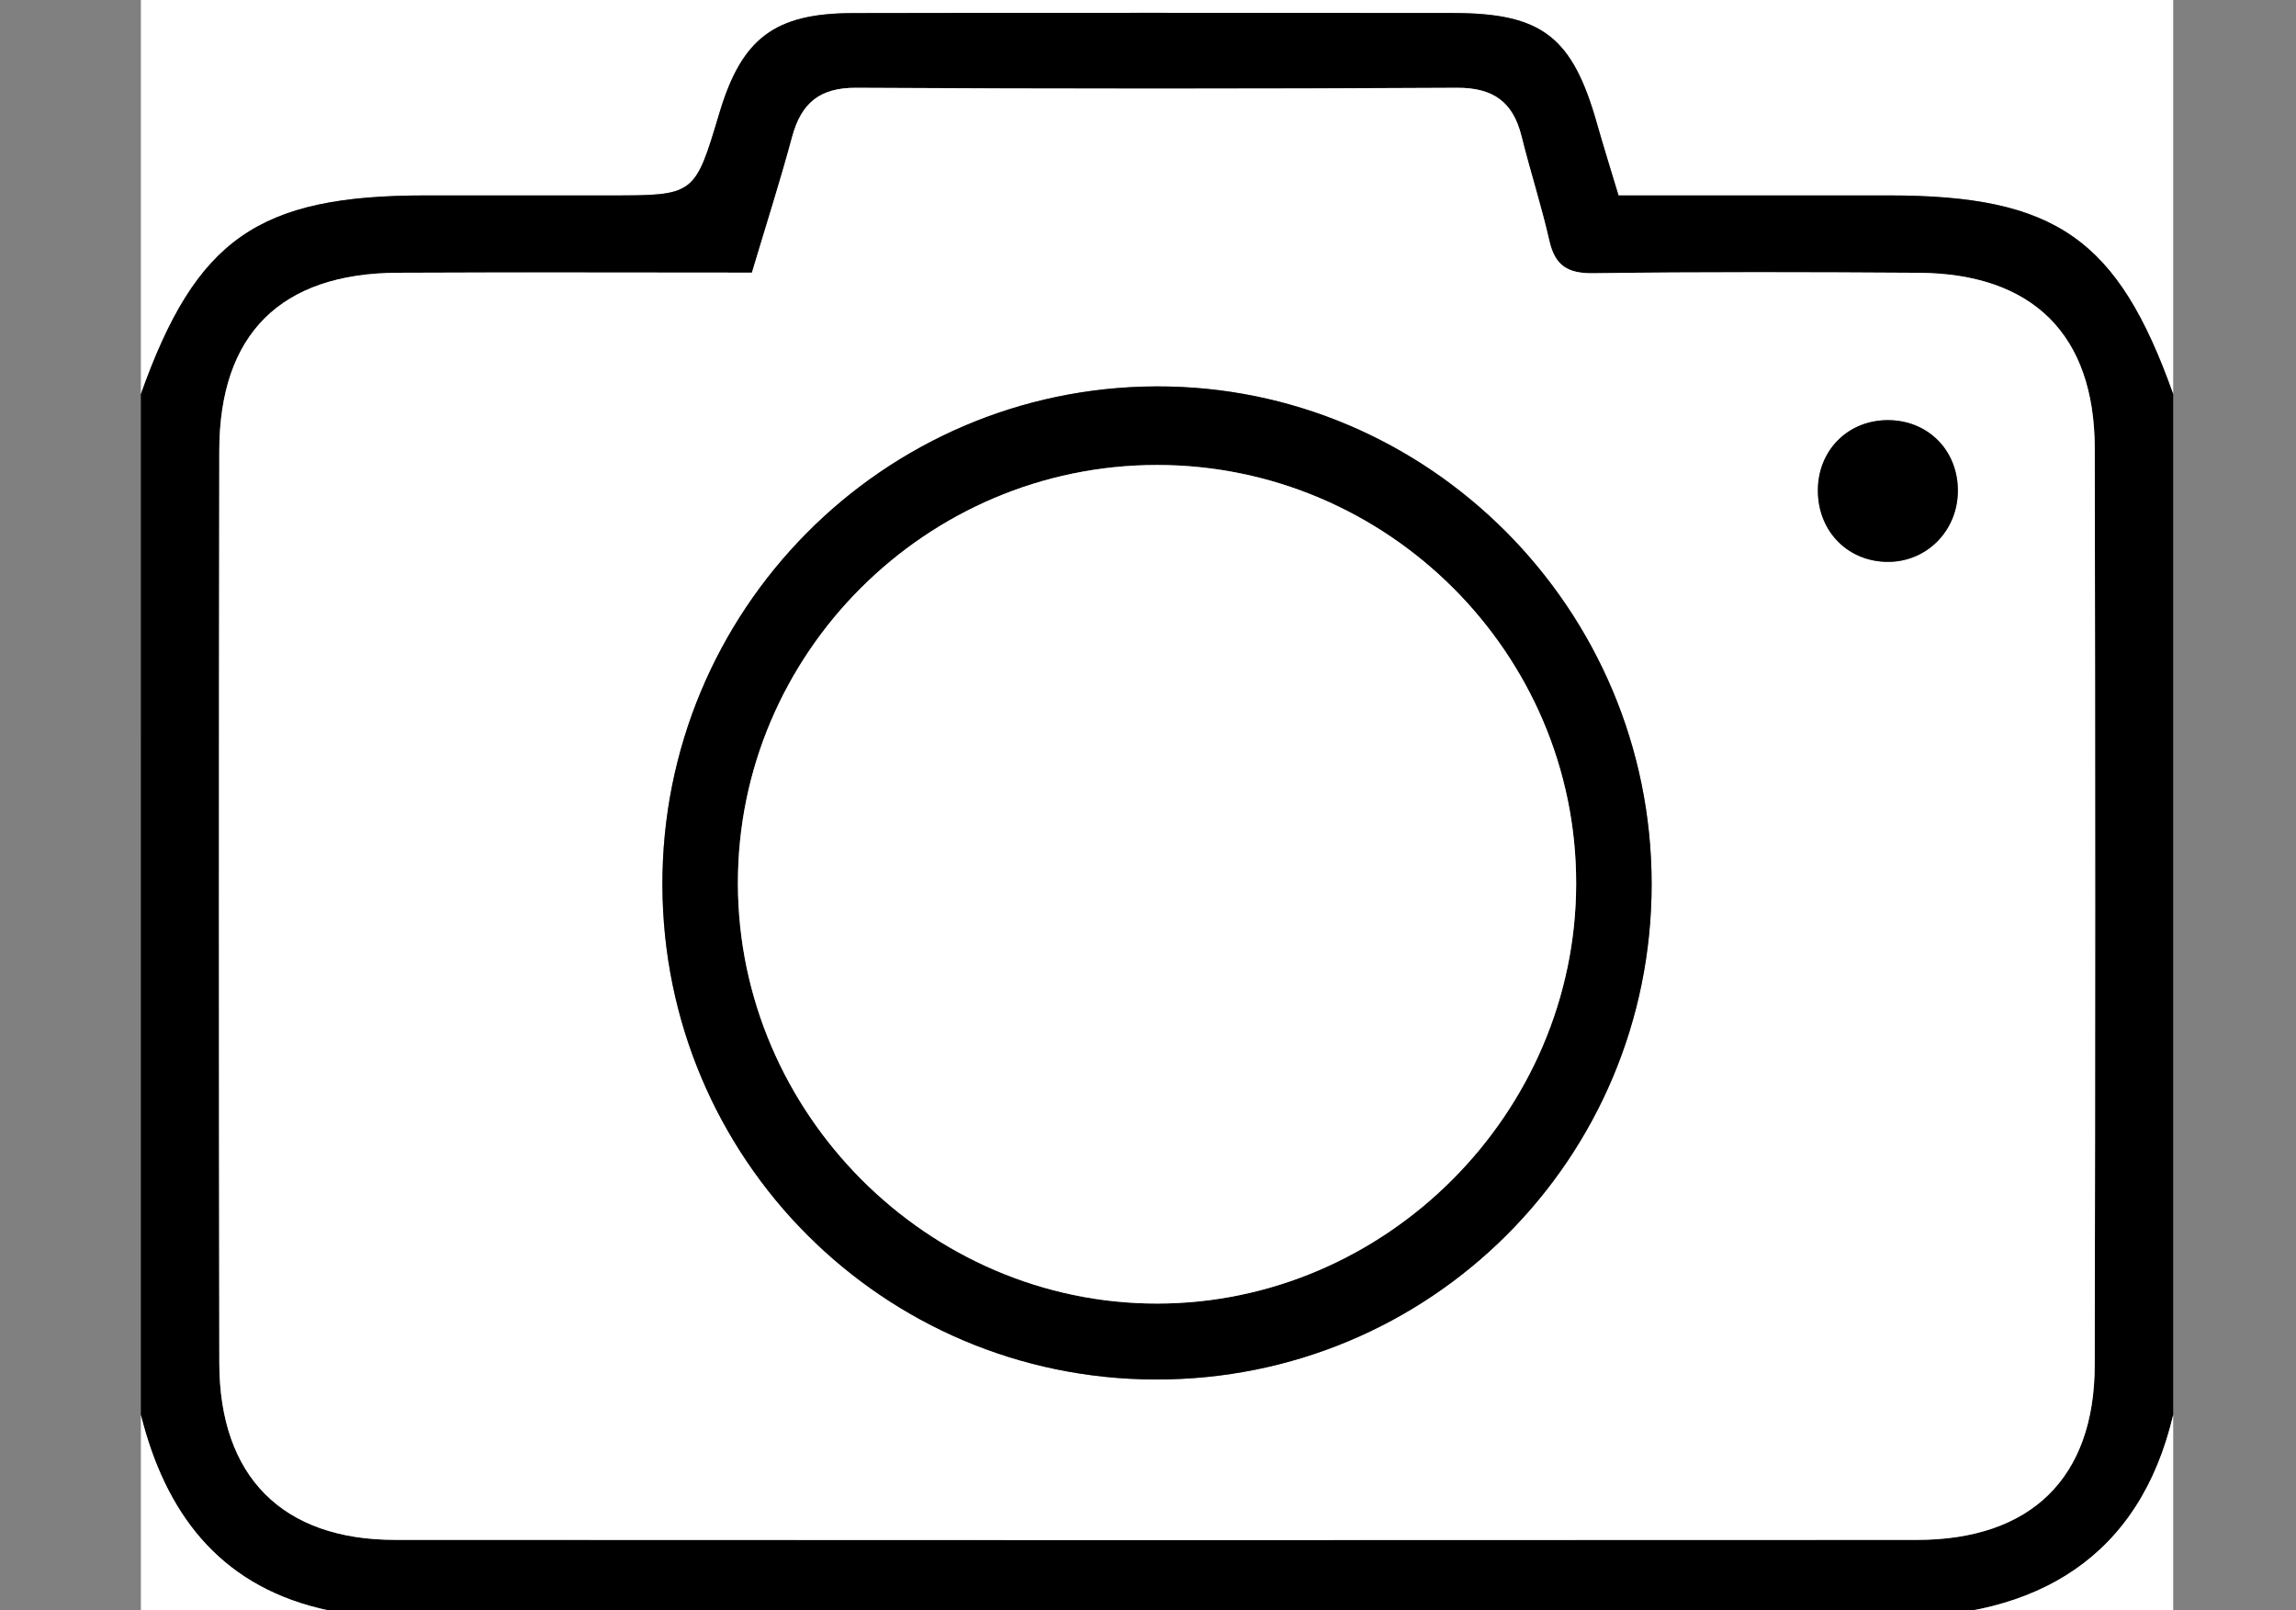 <?xml version="1.0" encoding="utf-8"?>
<!-- Generator: Adobe Illustrator 16.0.0, SVG Export Plug-In . SVG Version: 6.00 Build 0)  -->
<!DOCTYPE svg PUBLIC "-//W3C//DTD SVG 1.1//EN" "http://www.w3.org/Graphics/SVG/1.1/DTD/svg11.dtd">
<svg version="1.1" id="Capa_1" xmlns="http://www.w3.org/2000/svg" xmlns:xlink="http://www.w3.org/1999/xlink" x="0px" y="0px"
	 width="283px" height="198.48px" viewBox="0 0 283 198.48" enable-background="new 0 0 283 198.48" xml:space="preserve">
<rect x="0" y="0" width="283" height="198.48" fill="#808080" stroke="none"/>
<g>
	<g>
		<path fill-rule="evenodd" clip-rule="evenodd" fill="#FFFFFF" d="M17.363,48.583c0-24.458,0-48.918,0-73.429c83.5,0,167,0,250.5,0
			c0,24.511,0,48.97,0,73.429c-6.815-19.148-14.466-24.496-35.049-24.496c-11.094,0-22.187,0-33.317,0
			c-0.977-3.246-1.858-6.045-2.658-8.866c-3.029-10.688-6.757-13.604-17.742-13.617c-24.654-0.026-49.31-0.04-73.964,0.01
			C95.44,1.634,91.418,4.738,88.66,13.968c-3.025,10.12-3.025,10.12-13.445,10.12c-7.601,0-15.201,0-22.801,0
			C31.829,24.088,24.179,29.435,17.363,48.583z"/>
		<path fill-rule="evenodd" clip-rule="evenodd" d="M17.363,48.583c6.816-19.148,14.466-24.496,35.05-24.496
			c7.601,0,15.201,0,22.801,0c10.42,0,10.42,0,13.445-10.12c2.759-9.23,6.781-12.334,16.473-12.354
			c24.655-0.05,49.31-0.036,73.964-0.01c10.985,0.012,14.713,2.928,17.742,13.617c0.8,2.821,1.682,5.62,2.658,8.866
			c11.131,0,22.224,0,33.317,0c20.583,0,28.233,5.347,35.049,24.496c0,41.936,0,83.871,0,125.807
			c-4.111,17.479-16.725,25.091-34.698,24.929c-60.922-0.547-121.852-0.194-182.778-0.242c-3.679-0.002-7.482,0.02-11.014-0.844
			c-12.491-3.054-19.019-11.879-22.01-23.843C17.363,132.454,17.363,90.52,17.363,48.583z M92.68,33.604
			c-14.733,0-29.192-0.054-43.649,0.015c-14.43,0.07-21.981,7.553-22.002,21.937c-0.057,37.481-0.06,74.963,0.003,112.447
			c0.023,13.996,7.772,21.785,21.648,21.793c62.532,0.039,125.064,0.035,187.596,0.004c14.061-0.007,21.886-7.635,21.914-21.532
			c0.077-37.667,0.073-75.334,0.005-113.002c-0.026-14.032-7.644-21.555-21.732-21.643c-13.359-0.085-26.722-0.122-40.079,0.052
			c-3.159,0.042-4.717-0.932-5.414-4.003c-0.982-4.327-2.36-8.563-3.427-12.874c-1.047-4.231-3.485-6.002-7.968-5.978
			c-24.678,0.137-49.357,0.138-74.035-0.001c-4.528-0.025-6.786,1.903-7.908,6.064C96.146,22.396,94.4,27.839,92.68,33.604z"/>
		<path fill-rule="evenodd" clip-rule="evenodd" fill="#FFFFFF" d="M17.363,174.391c2.991,11.964,9.519,20.789,22.01,23.843
			c3.532,0.863,7.335,0.842,11.014,0.844c60.927,0.048,121.856-0.305,182.778,0.242c17.974,0.162,30.587-7.45,34.698-24.929
			c0,17.044,0,34.088,0,51.173c-83.5,0-167,0-250.5,0C17.363,208.479,17.363,191.435,17.363,174.391z"/>
		<path fill-rule="evenodd" clip-rule="evenodd" fill="#FFFFFF" d="M92.68,33.604c1.721-5.765,3.466-11.207,4.952-16.721
			c1.122-4.162,3.38-6.089,7.908-6.064c24.678,0.139,49.357,0.138,74.035,0.001c4.482-0.025,6.921,1.746,7.968,5.978
			c1.066,4.311,2.444,8.547,3.427,12.874c0.697,3.072,2.255,4.045,5.414,4.003c13.357-0.174,26.72-0.137,40.079-0.052
			c14.089,0.088,21.706,7.611,21.732,21.643c0.068,37.667,0.072,75.335-0.005,113.002c-0.028,13.897-7.854,21.525-21.914,21.532
			c-62.531,0.031-125.063,0.035-187.596-0.004c-13.876-0.008-21.625-7.797-21.648-21.793c-0.063-37.483-0.061-74.965-0.003-112.447
			c0.021-14.383,7.573-21.867,22.002-21.937C63.488,33.549,77.946,33.604,92.68,33.604z M203.578,108.968
			c-0.002-33.854-27.473-61.454-61.053-61.342c-33.718,0.112-60.985,27.665-60.877,61.514c0.107,33.685,27.184,60.813,60.772,60.89
			C176.281,170.105,203.58,142.851,203.578,108.968z M241.32,60.627c0.082-5.04-3.613-8.834-8.613-8.843
			c-4.777-0.008-8.438,3.498-8.63,8.264c-0.205,5.088,3.354,9.024,8.317,9.199C237.28,69.419,241.239,65.597,241.32,60.627z"/>
		<path fill-rule="evenodd" clip-rule="evenodd" d="M203.578,108.968c0.002,33.883-27.297,61.138-61.158,61.062
			c-33.588-0.076-60.665-27.205-60.772-60.89c-0.107-33.849,27.16-61.402,60.877-61.514
			C176.105,47.514,203.576,75.114,203.578,108.968z M142.602,57.311c-28.436,0.008-51.697,23.252-51.649,51.611
			c0.047,28.321,23.453,51.762,51.672,51.748c28.223-0.014,51.624-23.471,51.65-51.771
			C194.301,80.539,171.025,57.302,142.602,57.311z"/>
		<path fill-rule="evenodd" clip-rule="evenodd" d="M241.32,60.627c-0.081,4.97-4.04,8.792-8.926,8.621
			c-4.964-0.175-8.522-4.111-8.317-9.199c0.191-4.766,3.853-8.272,8.63-8.264C237.707,51.793,241.402,55.587,241.32,60.627z"/>
		<path fill-rule="evenodd" clip-rule="evenodd" fill="#FFFFFF" d="M142.602,57.311c28.424-0.009,51.699,23.228,51.673,51.588
			c-0.026,28.3-23.428,51.757-51.65,51.771c-28.219,0.014-51.625-23.427-51.672-51.748C90.905,80.563,114.166,57.319,142.602,57.311
			z"/>
	</g>
</g>
</svg>
